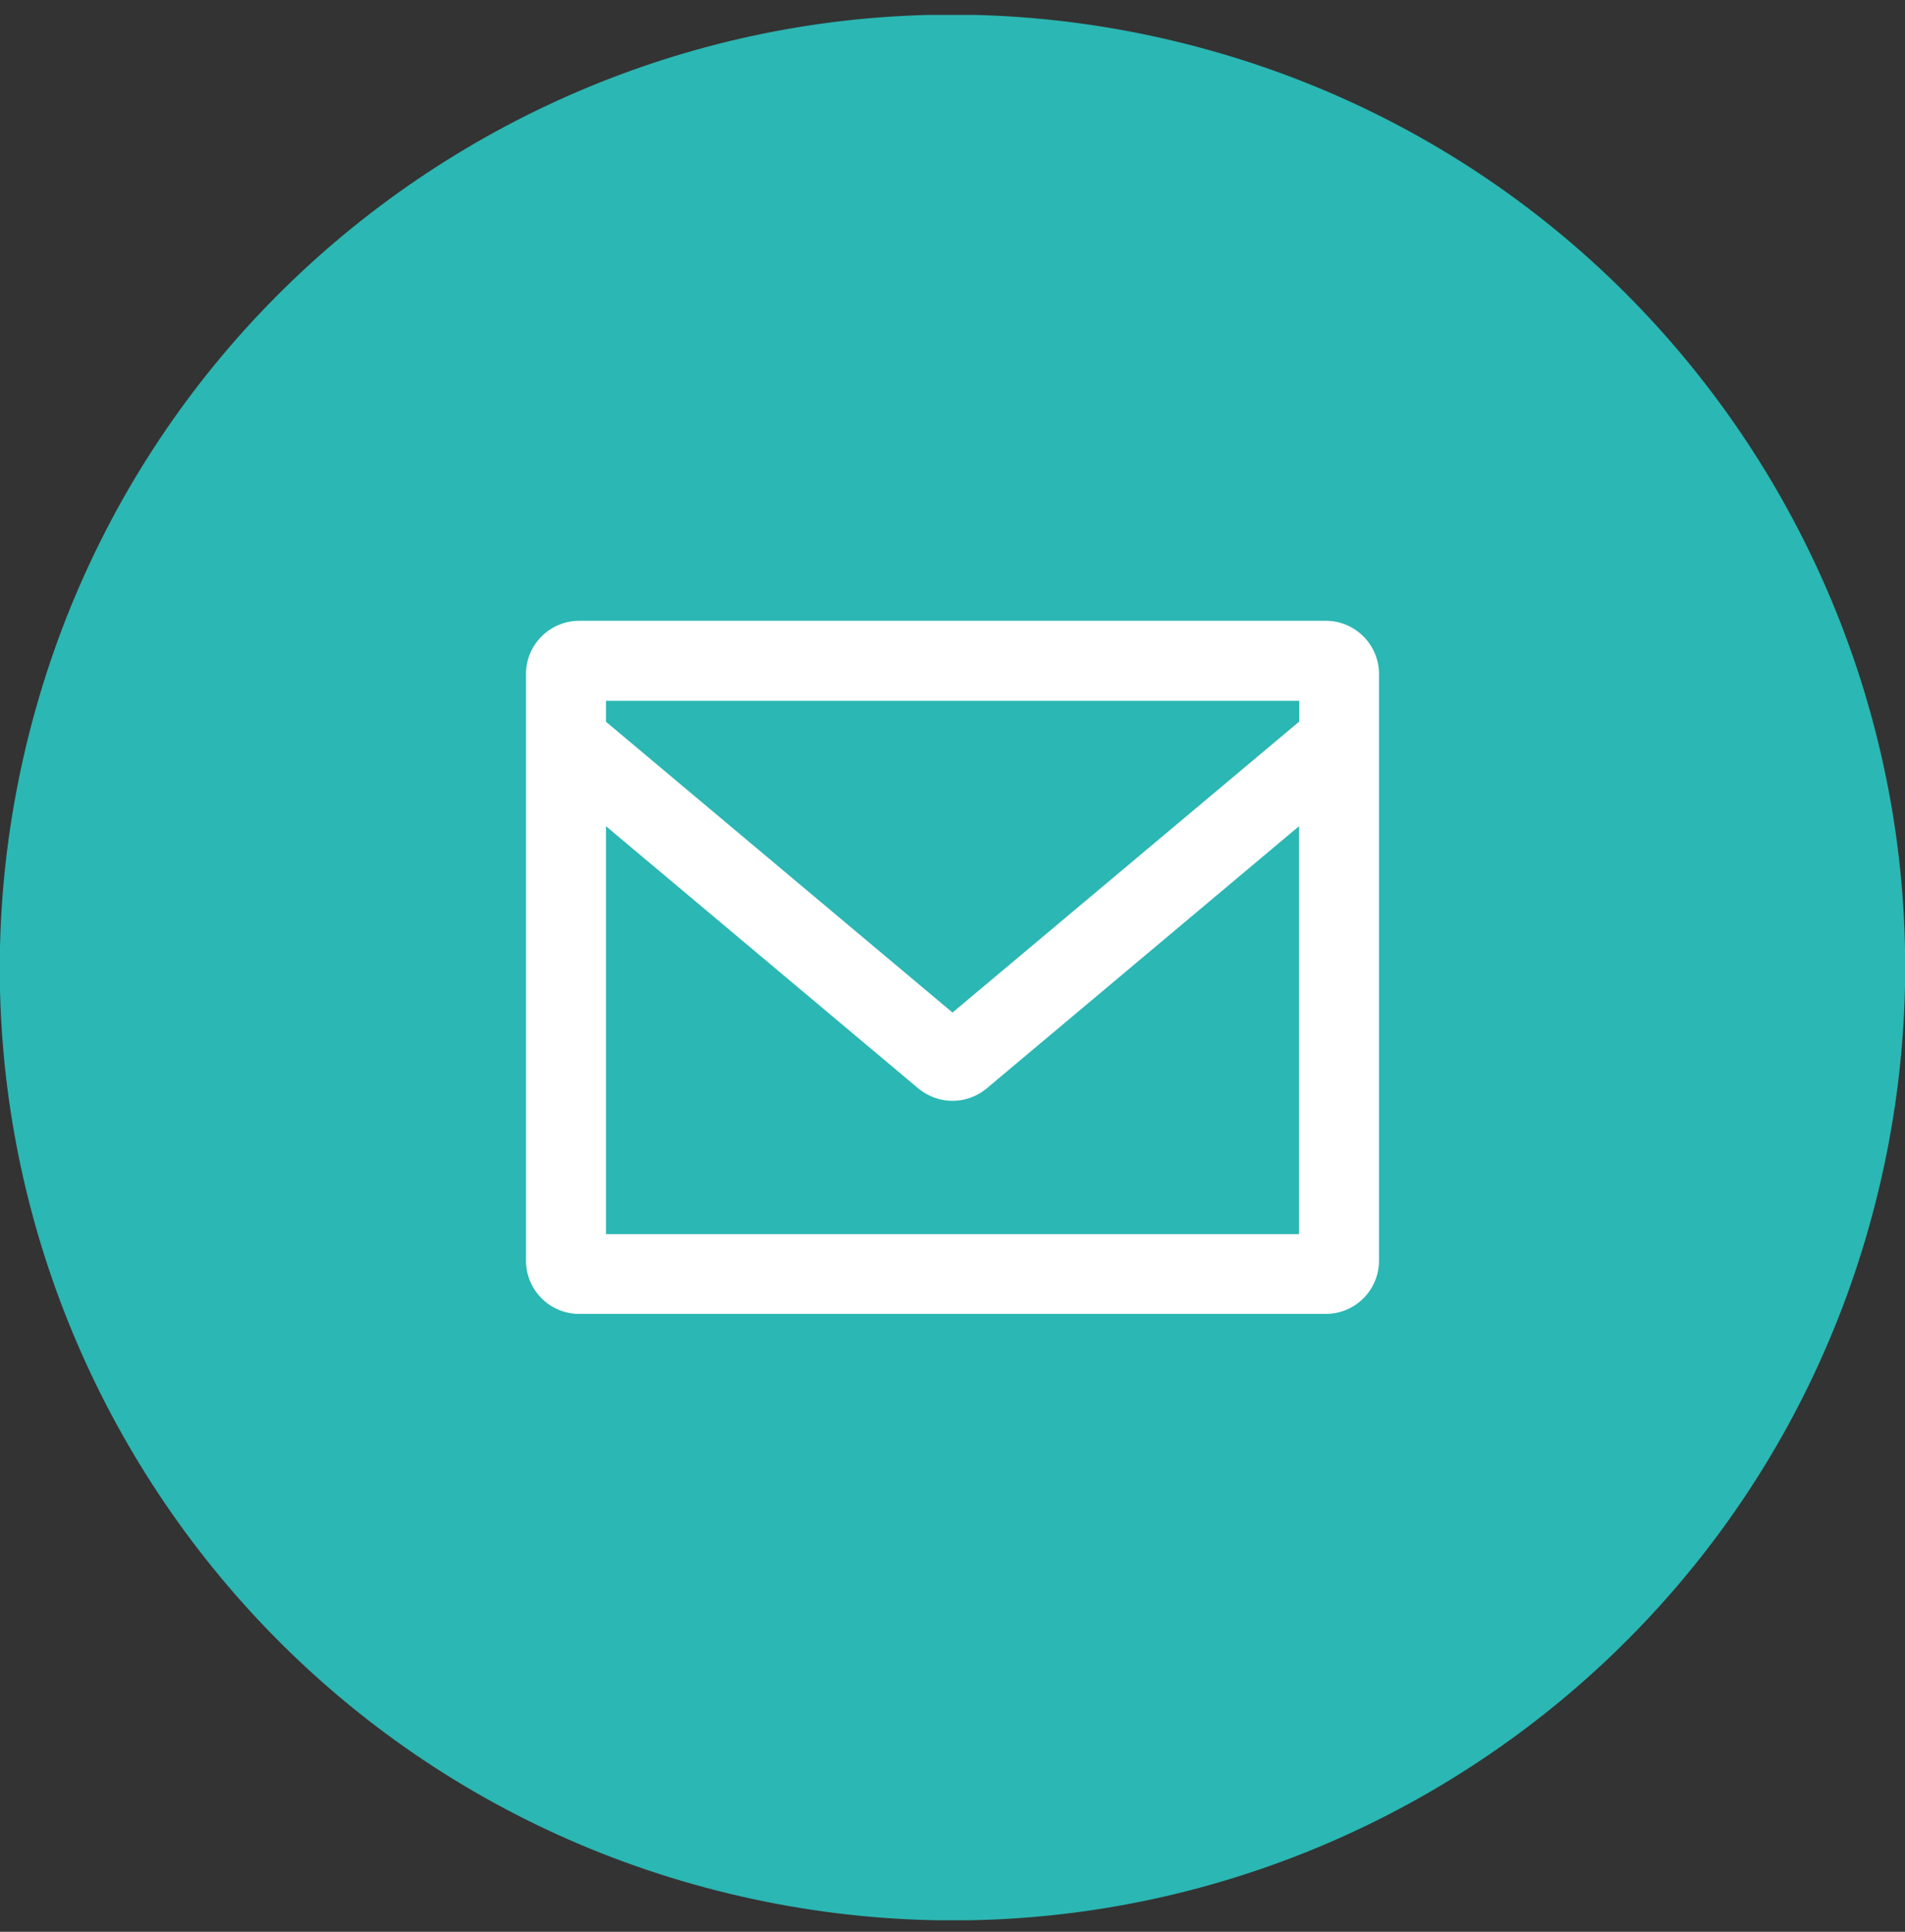 <svg width="72" height="73" viewBox="0 0 72 73" fill="none" xmlns="http://www.w3.org/2000/svg">
<rect x="0" y="0" width="72" height="73" fill="#333333" stroke="none"/>
<g clip-path="url(#clip0_1301_1108)">
<path d="M70.997 44.996C75.656 25.667 63.763 6.222 44.434 1.564C25.105 -3.095 5.66 8.798 1.001 28.127C-3.657 47.456 8.236 66.901 27.565 71.56C46.894 76.218 66.339 64.325 70.997 44.996Z" fill="#2BB7B3"/>
<path d="M50.107 23.459H21.893C20.781 23.459 19.88 24.36 19.88 25.472V47.639C19.88 48.751 20.781 49.652 21.893 49.652H50.107C51.219 49.652 52.12 48.751 52.12 47.639V25.472C52.12 24.36 51.219 23.459 50.107 23.459ZM49.097 46.636H22.903V31.221L34.708 41.13C35.084 41.443 35.546 41.6 36 41.6C36.454 41.6 36.916 41.443 37.292 41.13L49.097 31.221V46.636ZM49.097 27.274L36 38.263L22.903 27.274V26.483H49.104V27.274H49.097Z" fill="white"/>
</g>
<defs>
<clipPath id="clip0_1301_1108">
<rect width="72" height="72" fill="white" transform="translate(0 0.564)"/>
</clipPath>
</defs>
</svg>
